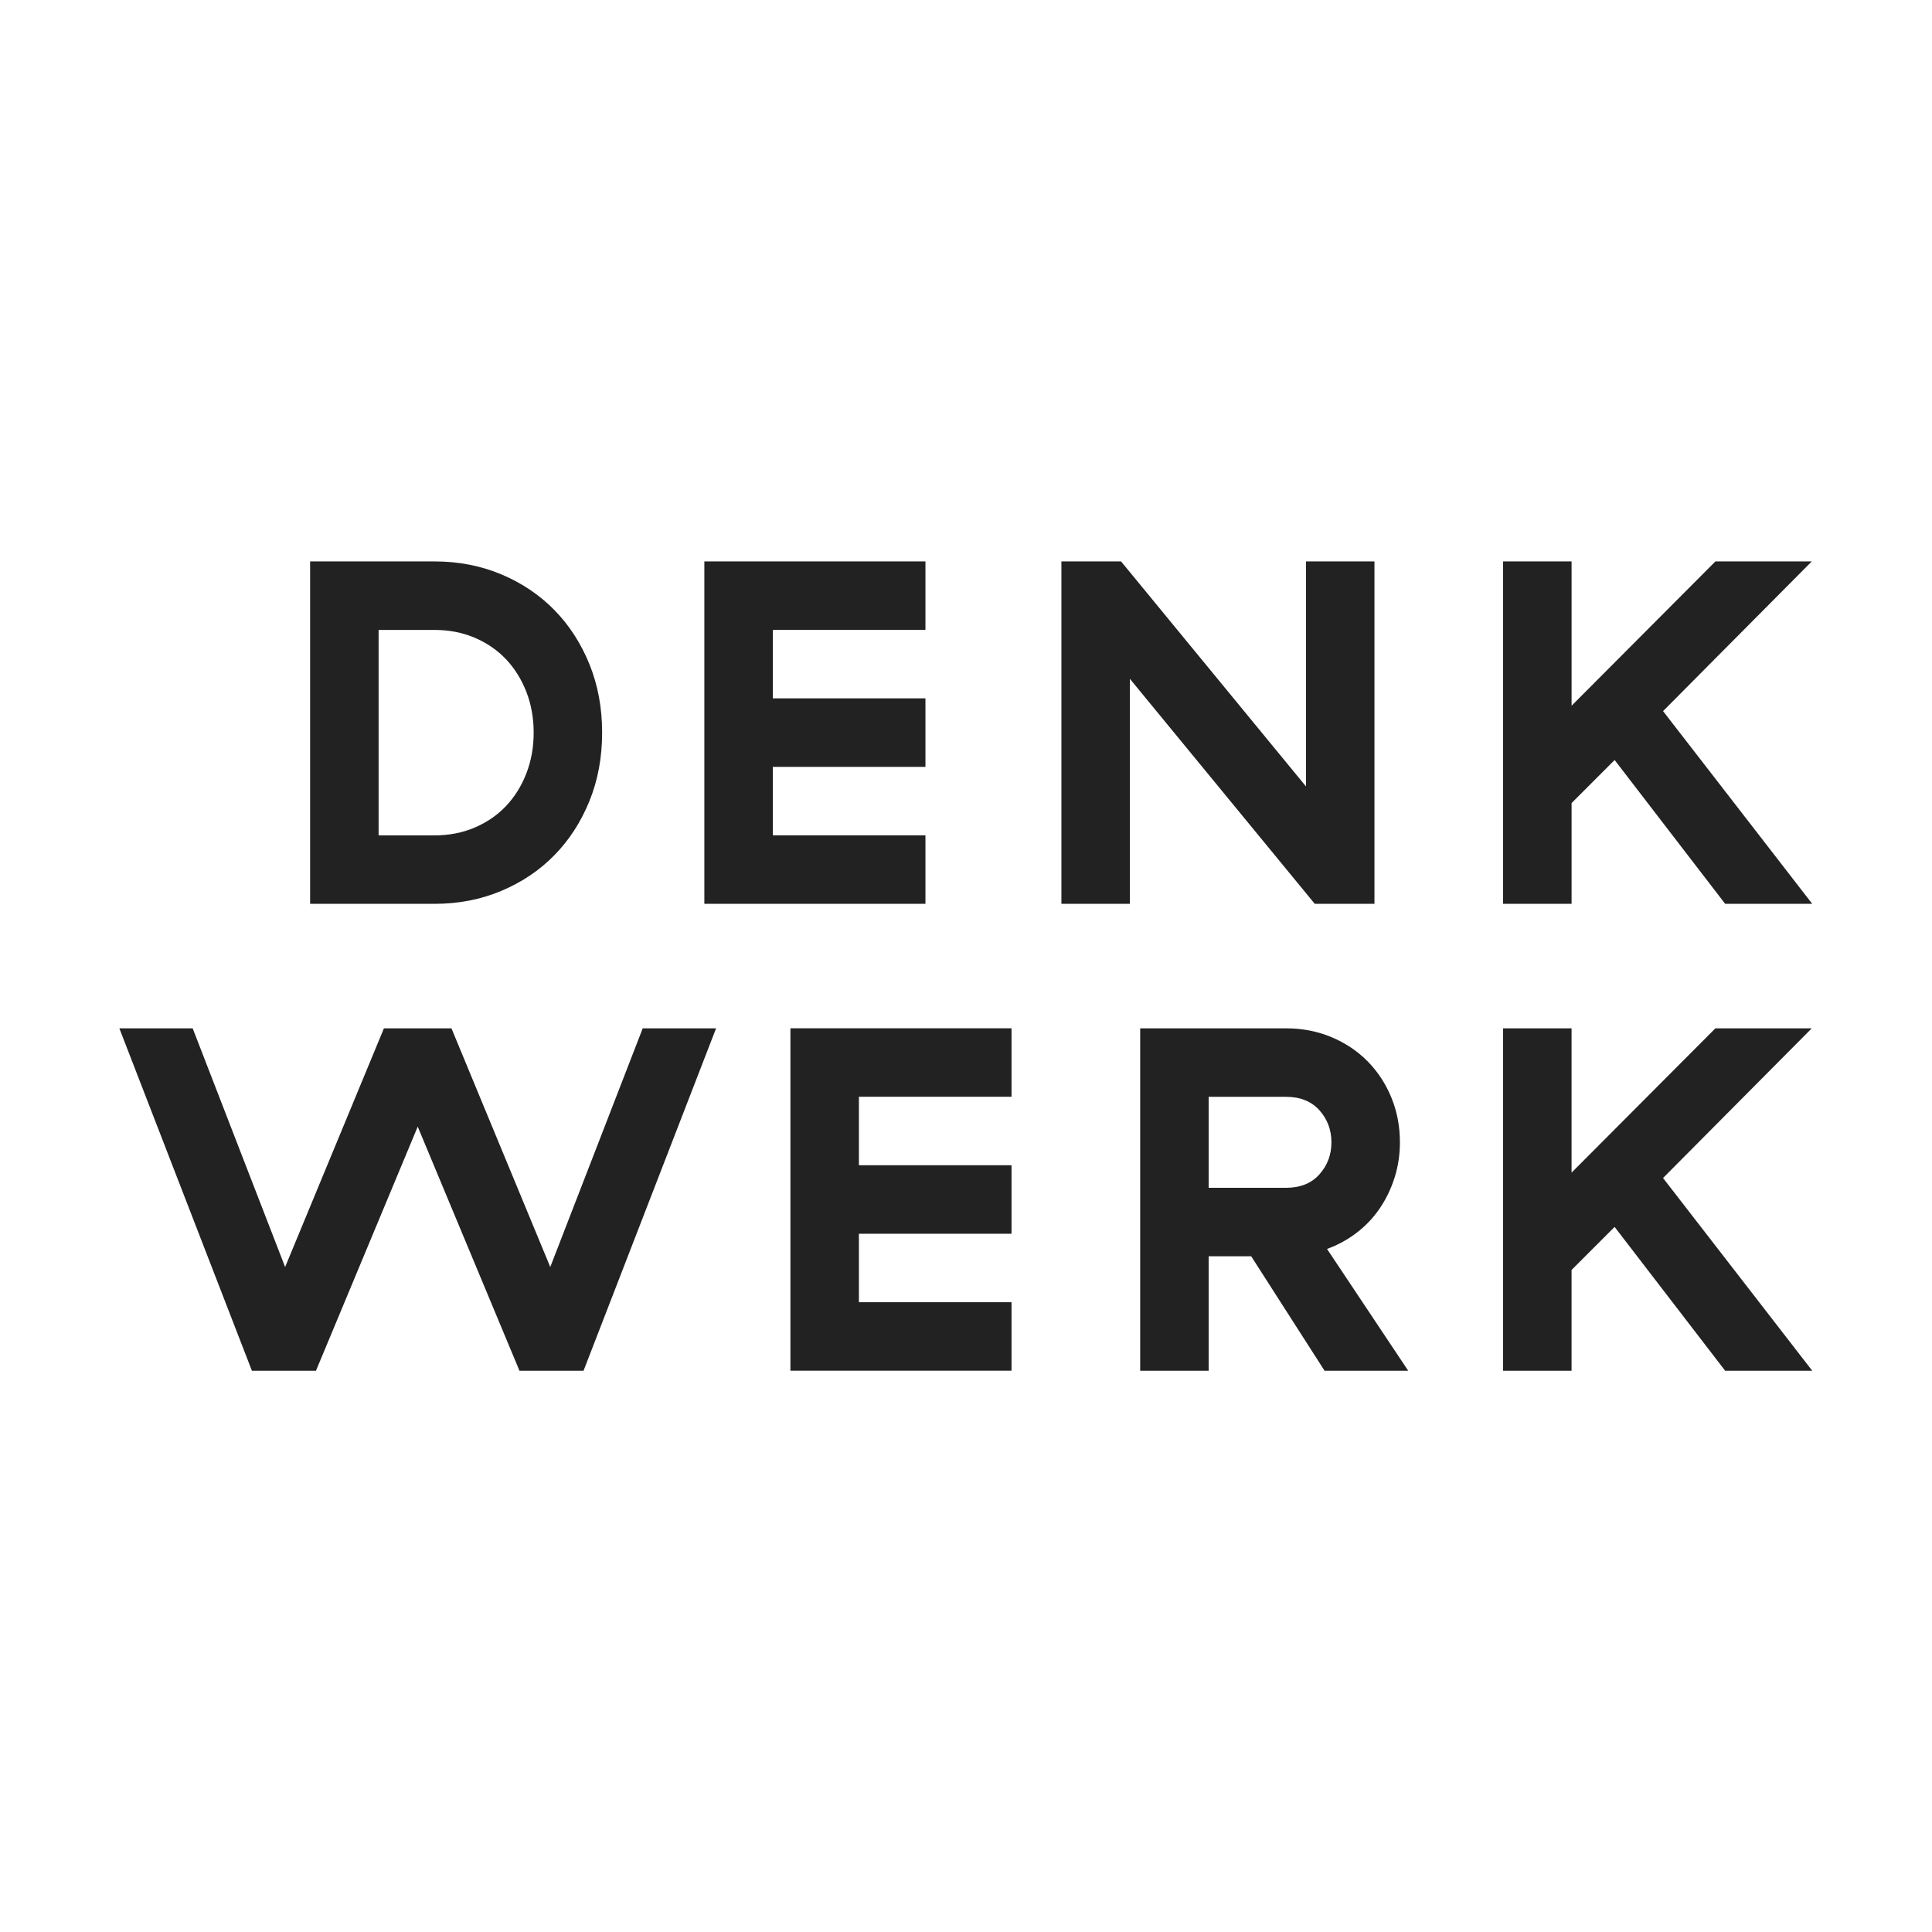 <svg xmlns="http://www.w3.org/2000/svg" xml:space="preserve" style="fill-rule:evenodd;clip-rule:evenodd;stroke-linejoin:round;stroke-miterlimit:2" viewBox="0 0 512 512"><path d="M0 0h765v376H0z" style="fill:none" transform="translate(0 130.175) scale(.669)"/><path d="M716.9 366.27h38.34l-65.68-84.84 65.46-65.89H712.6l-63.31 63.52v-63.52h-30.15v150.73h30.15v-44.36l18.95-18.95 48.66 63.31Zm-227.37 0v-50.39h18.73l32.3 50.39h36.82l-35.74-53.62c4.74-1.72 9.08-4.09 13.03-7.11 3.95-3.01 7.32-6.57 10.12-10.66 2.8-4.09 4.99-8.61 6.57-13.57 1.58-4.95 2.37-10.15 2.37-15.61 0-7.03-1.26-13.6-3.77-19.7s-5.99-11.41-10.44-15.93c-4.45-4.52-9.76-8.07-15.93-10.66-6.17-2.58-12.85-3.88-20.03-3.88h-64.17v150.73h30.15l-.01.01Zm48.77-86.45c-3.52 3.95-8.43 5.92-14.75 5.92h-34.02v-40.05h34.02c6.32 0 11.23 1.98 14.75 5.92 3.52 3.95 5.28 8.65 5.28 14.1 0 5.45-1.76 10.16-5.28 14.1m-232.88-64.3v150.75h97.33v-30.15h-67.18v-30.15h67.18v-30.15h-67.18v-30.15h67.18v-30.15h-97.33ZM96.56 366.26l44.79-107.45 44.79 107.45h28.21l58.35-150.73h-32.3l-40.7 105.08-43.5-105.08h-29.72l-43.5 105.08-40.7-105.08H10l58.35 150.73h28.21ZM716.91 160.73h38.33l-65.67-84.84L755.03 10h-42.42L649.3 73.52V10h-30.15v150.73h30.15v-44.36l18.95-18.95 48.66 63.31ZM532.38 10v99.05L450.98 10h-26.27v150.73h30.15V61.68l81.39 99.05h26.27V10h-30.15.01Zm-264.85 0v150.73h97.33v-30.15h-67.18v-30.15h67.18V70.28h-67.18V40.13h67.18V10h-97.33Zm-78.37 93.35c-2.15 5.53-5.13 10.3-8.94 14.32-3.8 4.02-8.4 7.18-13.78 9.48-5.38 2.3-11.3 3.45-17.76 3.45h-24.55V40.15h24.55c6.46 0 12.38 1.15 17.76 3.44 5.38 2.3 9.98 5.46 13.78 9.47 3.8 4.02 6.78 8.8 8.94 14.32 2.15 5.53 3.23 11.52 3.23 17.98 0 6.46-1.08 12.46-3.23 17.98M93.98 9.99v150.74h54.69c10.62 0 20.46-1.9 29.5-5.71 9.04-3.8 16.83-9.04 23.36-15.72 6.53-6.67 11.66-14.6 15.4-23.79 3.73-9.18 5.6-19.24 5.6-30.15s-1.87-20.96-5.6-30.15c-3.74-9.19-8.87-17.12-15.4-23.79-6.53-6.68-14.32-11.91-23.36-15.72-9.04-3.8-18.88-5.71-29.5-5.71H93.98Z" style="fill:#222;fill-rule:nonzero" transform="matrix(.602 0 0 .602 25.608 142.766)"/></svg>